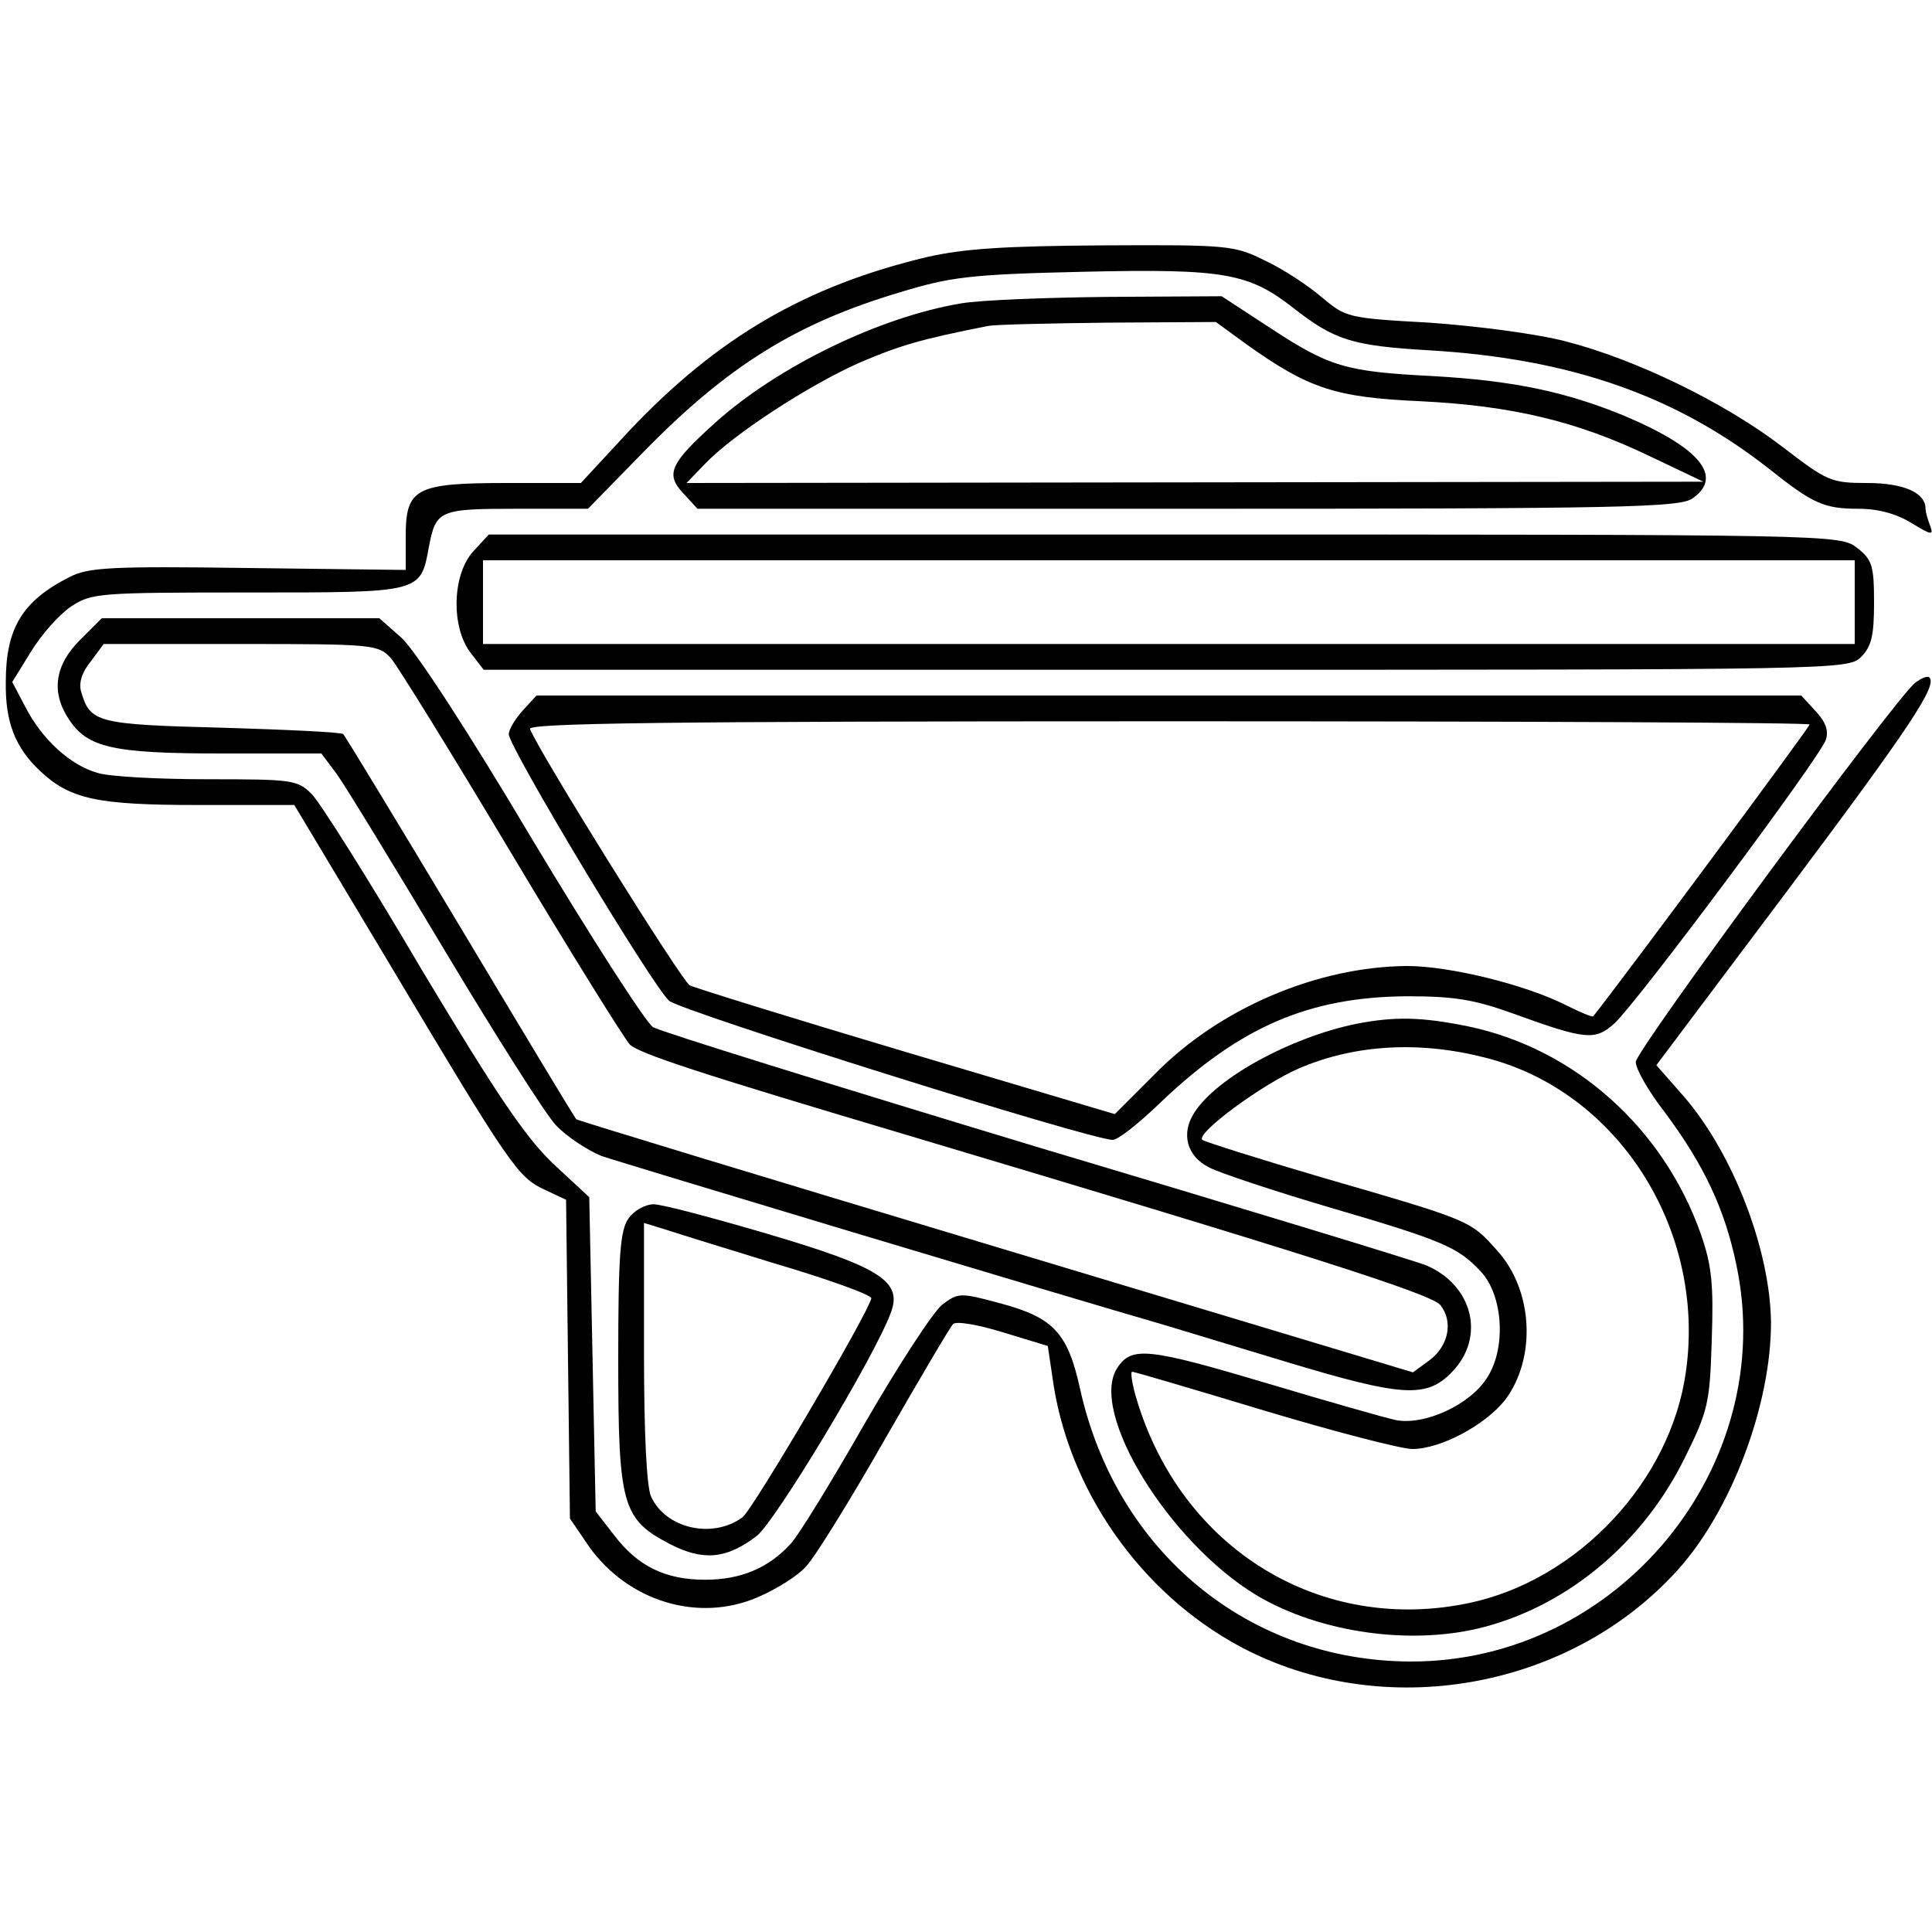 <svg xmlns="http://www.w3.org/2000/svg" width="300pt" height="300pt" viewBox="0 0 300 300" preserveAspectRatio="xMidYMid meet"><g transform="translate(0,300) scale(0.1,-0.1)" fill="#000000" stroke="none"><path d="M1440 2601 c-189 -45 -326 -125 -463 -270 l-75 -81 -114 0 c-143 0 -158 -8 -158 -83 l0 -52 -245 3 c-212 3 -248 1 -277 -14 -73 -37 -99 -79 -99 -163 -1 -63 15 -102 53 -138 47 -44 88 -53 246 -53 l149 0 148 -247 c186 -312 199 -331 240 -350 l34 -16 3 -248 3 -247 30 -44 c61 -85 170 -118 262 -78 28 12 62 33 75 48 14 15 69 104 122 197 54 94 101 174 106 179 5 5 39 -1 78 -13 l69 -21 7 -47 c23 -175 137 -337 292 -420 222 -118 511 -67 679 119 84 93 145 257 145 384 -1 113 -59 263 -135 351 l-43 49 205 273 c191 255 231 316 219 329 -3 3 -13 -1 -23 -9 -33 -28 -433 -570 -433 -588 0 -11 20 -46 45 -78 61 -82 93 -150 111 -236 67 -313 -183 -618 -506 -617 -251 1 -457 170 -513 424 -19 86 -41 110 -123 132 -63 17 -66 17 -91 -2 -14 -11 -68 -94 -120 -184 -52 -91 -104 -176 -116 -188 -34 -37 -77 -55 -132 -55 -62 0 -105 21 -142 70 l-28 36 -5 244 -5 244 -56 52 c-43 41 -87 106 -204 301 -81 138 -158 260 -171 273 -22 22 -30 23 -161 23 -76 0 -154 4 -172 10 -42 12 -86 52 -112 103 l-20 38 29 47 c16 26 43 57 62 70 32 21 41 22 275 22 270 0 268 -1 281 71 11 57 16 59 137 59 l110 0 86 88 c131 134 237 200 398 248 79 24 108 28 285 32 219 5 257 -2 326 -56 64 -50 91 -59 212 -66 218 -13 382 -70 527 -184 68 -54 85 -62 139 -62 31 0 59 -8 82 -22 31 -19 35 -20 29 -4 -4 10 -7 21 -7 26 0 25 -34 40 -91 40 -56 0 -62 3 -131 56 -90 69 -228 136 -337 164 -46 12 -140 24 -212 29 -126 7 -129 8 -166 39 -21 18 -60 44 -88 57 -48 24 -57 25 -250 24 -155 -1 -217 -5 -275 -18z"></path><path d="M1493 2529 c-127 -21 -285 -98 -382 -185 -71 -64 -78 -80 -50 -110 l22 -24 762 0 c672 0 763 2 783 16 49 34 11 79 -105 128 -92 38 -174 55 -298 62 -136 7 -160 14 -253 75 l-75 49 -176 -1 c-97 -1 -199 -5 -228 -10z m443 -64 c97 -69 138 -82 269 -88 143 -7 244 -31 358 -86 l82 -39 -789 -1 -790 -1 29 30 c44 46 161 122 240 157 61 26 93 36 200 57 11 2 95 4 186 5 l167 1 48 -35z"></path><path d="M735 2144 c-33 -36 -35 -118 -4 -158 l20 -26 1060 0 c1046 0 1059 0 1079 20 16 16 20 33 20 84 0 58 -3 67 -26 85 -27 21 -30 21 -1076 21 l-1049 0 -24 -26z m2145 -79 l0 -65 -1065 0 -1065 0 0 65 0 65 1065 0 1065 0 0 -65z"></path><path d="M124 2006 c-39 -39 -45 -81 -17 -123 29 -44 68 -53 237 -53 l155 0 24 -32 c13 -18 88 -141 167 -273 79 -132 157 -255 173 -272 17 -18 49 -39 71 -48 32 -11 720 -218 876 -263 19 -6 103 -31 185 -56 182 -55 220 -58 260 -16 52 54 32 134 -40 165 -20 8 -293 91 -608 185 -314 95 -581 178 -593 185 -11 7 -96 139 -189 294 -96 162 -182 294 -202 311 l-34 30 -215 0 -216 0 -34 -34z m483 -28 c11 -13 95 -149 187 -303 92 -154 175 -287 184 -297 15 -14 106 -44 422 -138 623 -186 826 -250 837 -267 20 -26 12 -63 -17 -85 l-26 -19 -648 195 c-356 107 -649 196 -651 198 -2 1 -83 136 -180 298 -97 162 -179 297 -182 300 -2 3 -87 7 -188 10 -195 5 -205 8 -219 56 -4 13 1 30 15 47 l20 27 213 0 c208 0 213 -1 233 -22z"></path><path d="M812 1897 c-12 -13 -22 -30 -22 -37 0 -20 223 -391 249 -414 18 -16 654 -216 689 -216 8 0 41 26 75 59 123 117 230 163 382 164 73 0 104 -5 165 -27 113 -41 127 -42 157 -15 35 32 320 414 328 440 5 14 0 28 -16 45 l-22 24 -982 0 -982 0 -21 -23z m1998 -22 c0 -4 -289 -394 -336 -453 -1 -2 -20 6 -42 17 -63 32 -181 61 -247 61 -139 -1 -291 -65 -392 -168 l-62 -62 -323 96 c-178 53 -329 100 -337 104 -12 6 -234 362 -248 398 -4 9 198 12 991 12 548 0 996 -2 996 -5z"></path><path d="M2105 1410 c-101 -21 -215 -83 -250 -137 -22 -33 -12 -69 23 -86 15 -8 99 -36 187 -62 178 -52 199 -62 234 -99 35 -37 40 -118 11 -164 -26 -43 -98 -76 -143 -67 -18 4 -106 29 -196 56 -188 56 -214 59 -236 25 -45 -68 80 -271 216 -353 99 -59 243 -79 355 -49 131 35 246 132 310 262 36 73 39 84 42 183 3 87 0 116 -17 165 -58 164 -195 287 -360 322 -73 15 -115 16 -176 4z m200 -52 c206 -51 344 -266 313 -487 -23 -170 -167 -324 -336 -360 -231 -49 -447 83 -517 316 -7 23 -10 43 -7 43 3 0 95 -27 204 -60 110 -33 214 -60 231 -60 44 0 113 37 144 76 49 65 44 171 -13 233 -41 46 -41 46 -269 112 -99 29 -184 56 -188 59 -11 10 94 87 150 111 86 37 186 43 288 17z"></path><path d="M976 1108 c-13 -18 -16 -57 -16 -218 0 -228 6 -249 81 -288 51 -26 87 -23 134 13 28 21 183 278 208 346 19 49 -15 71 -191 123 -85 25 -164 46 -177 46 -13 0 -31 -10 -39 -22z m224 -69 c85 -25 154 -50 153 -55 -4 -22 -184 -328 -200 -340 -46 -34 -119 -18 -142 32 -7 16 -11 97 -11 225 l0 200 23 -7 c12 -4 92 -29 177 -55z"></path></g></svg>